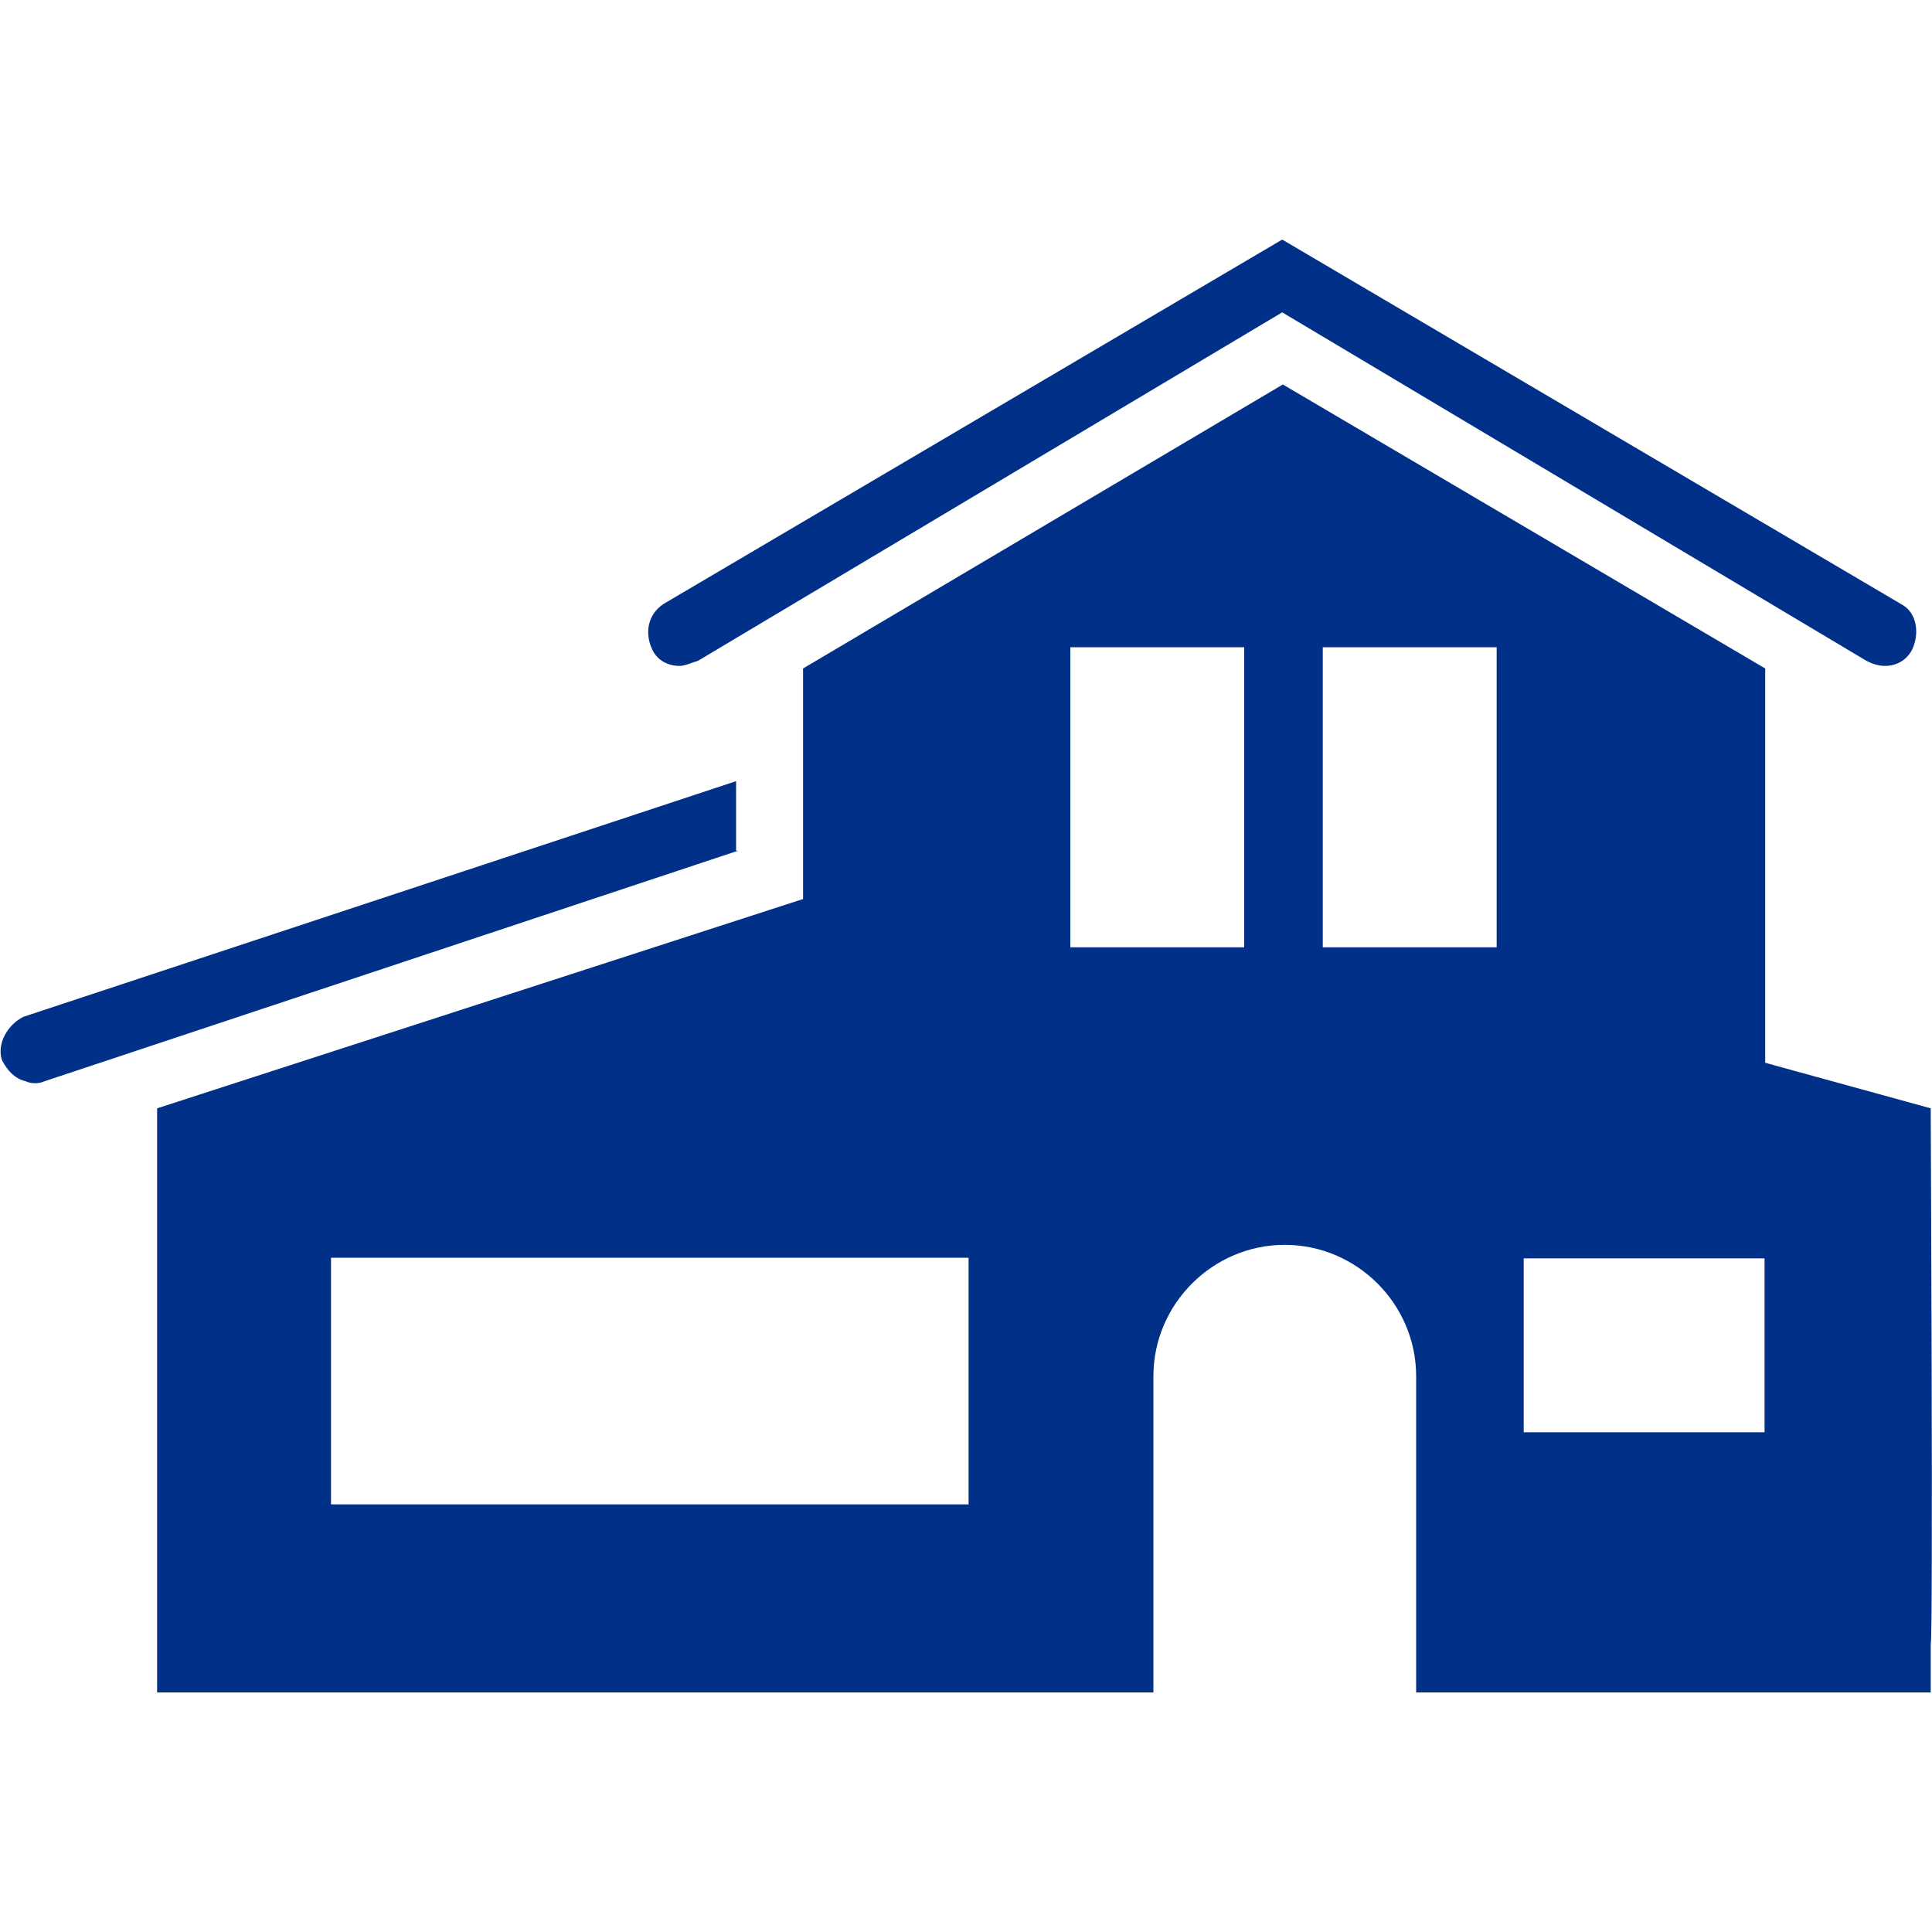 <?xml version="1.0" encoding="UTF-8"?>
<svg id="Layer_1" xmlns="http://www.w3.org/2000/svg" version="1.1" viewBox="0 0 30 30">
  <!-- Generator: Adobe Illustrator 29.4.0, SVG Export Plug-In . SVG Version: 2.1.0 Build 152)  -->
  <defs>
    <style>
      .st0 {
        fill: #003087;
        fill-rule: evenodd;
      }
    </style>
  </defs>
  <path class="st0" d="M29.52,9.38l-9.61-5.66-9.61,5.66c-.25.17-.29.46-.17.71.08.17.25.25.42.25.06,0,.12-.02.2-.05.03-.01.06-.02.09-.03l9.07-5.41,9.07,5.41c.08.04.17.08.29.08.17,0,.33-.08.42-.25.12-.25.08-.58-.17-.71ZM11.46,13.21L.69,16.79c-.08.04-.21.04-.29,0-.17-.04-.29-.17-.37-.33-.08-.25.08-.54.33-.67l11.07-3.66v1.08h.04ZM27.4,16.5l2.58.71s.04,8.28,0,8.32v.75h-7.99v-4.91c0-1.12-.92-2.04-2.04-2.04s-2.04.92-2.04,2.04v4.91H2.44v-9.07l10.03-3.25v-3.58l7.45-4.41,7.49,4.41v6.12ZM5.14,23.36h9.9v-3.83H5.14v3.83ZM16.62,14.71h2.7v-4.66h-2.7v4.66ZM20.54,14.71h2.7v-4.66h-2.7v4.66ZM23.66,22.24h3.74v-2.7h-3.74v2.7Z"/>
</svg>